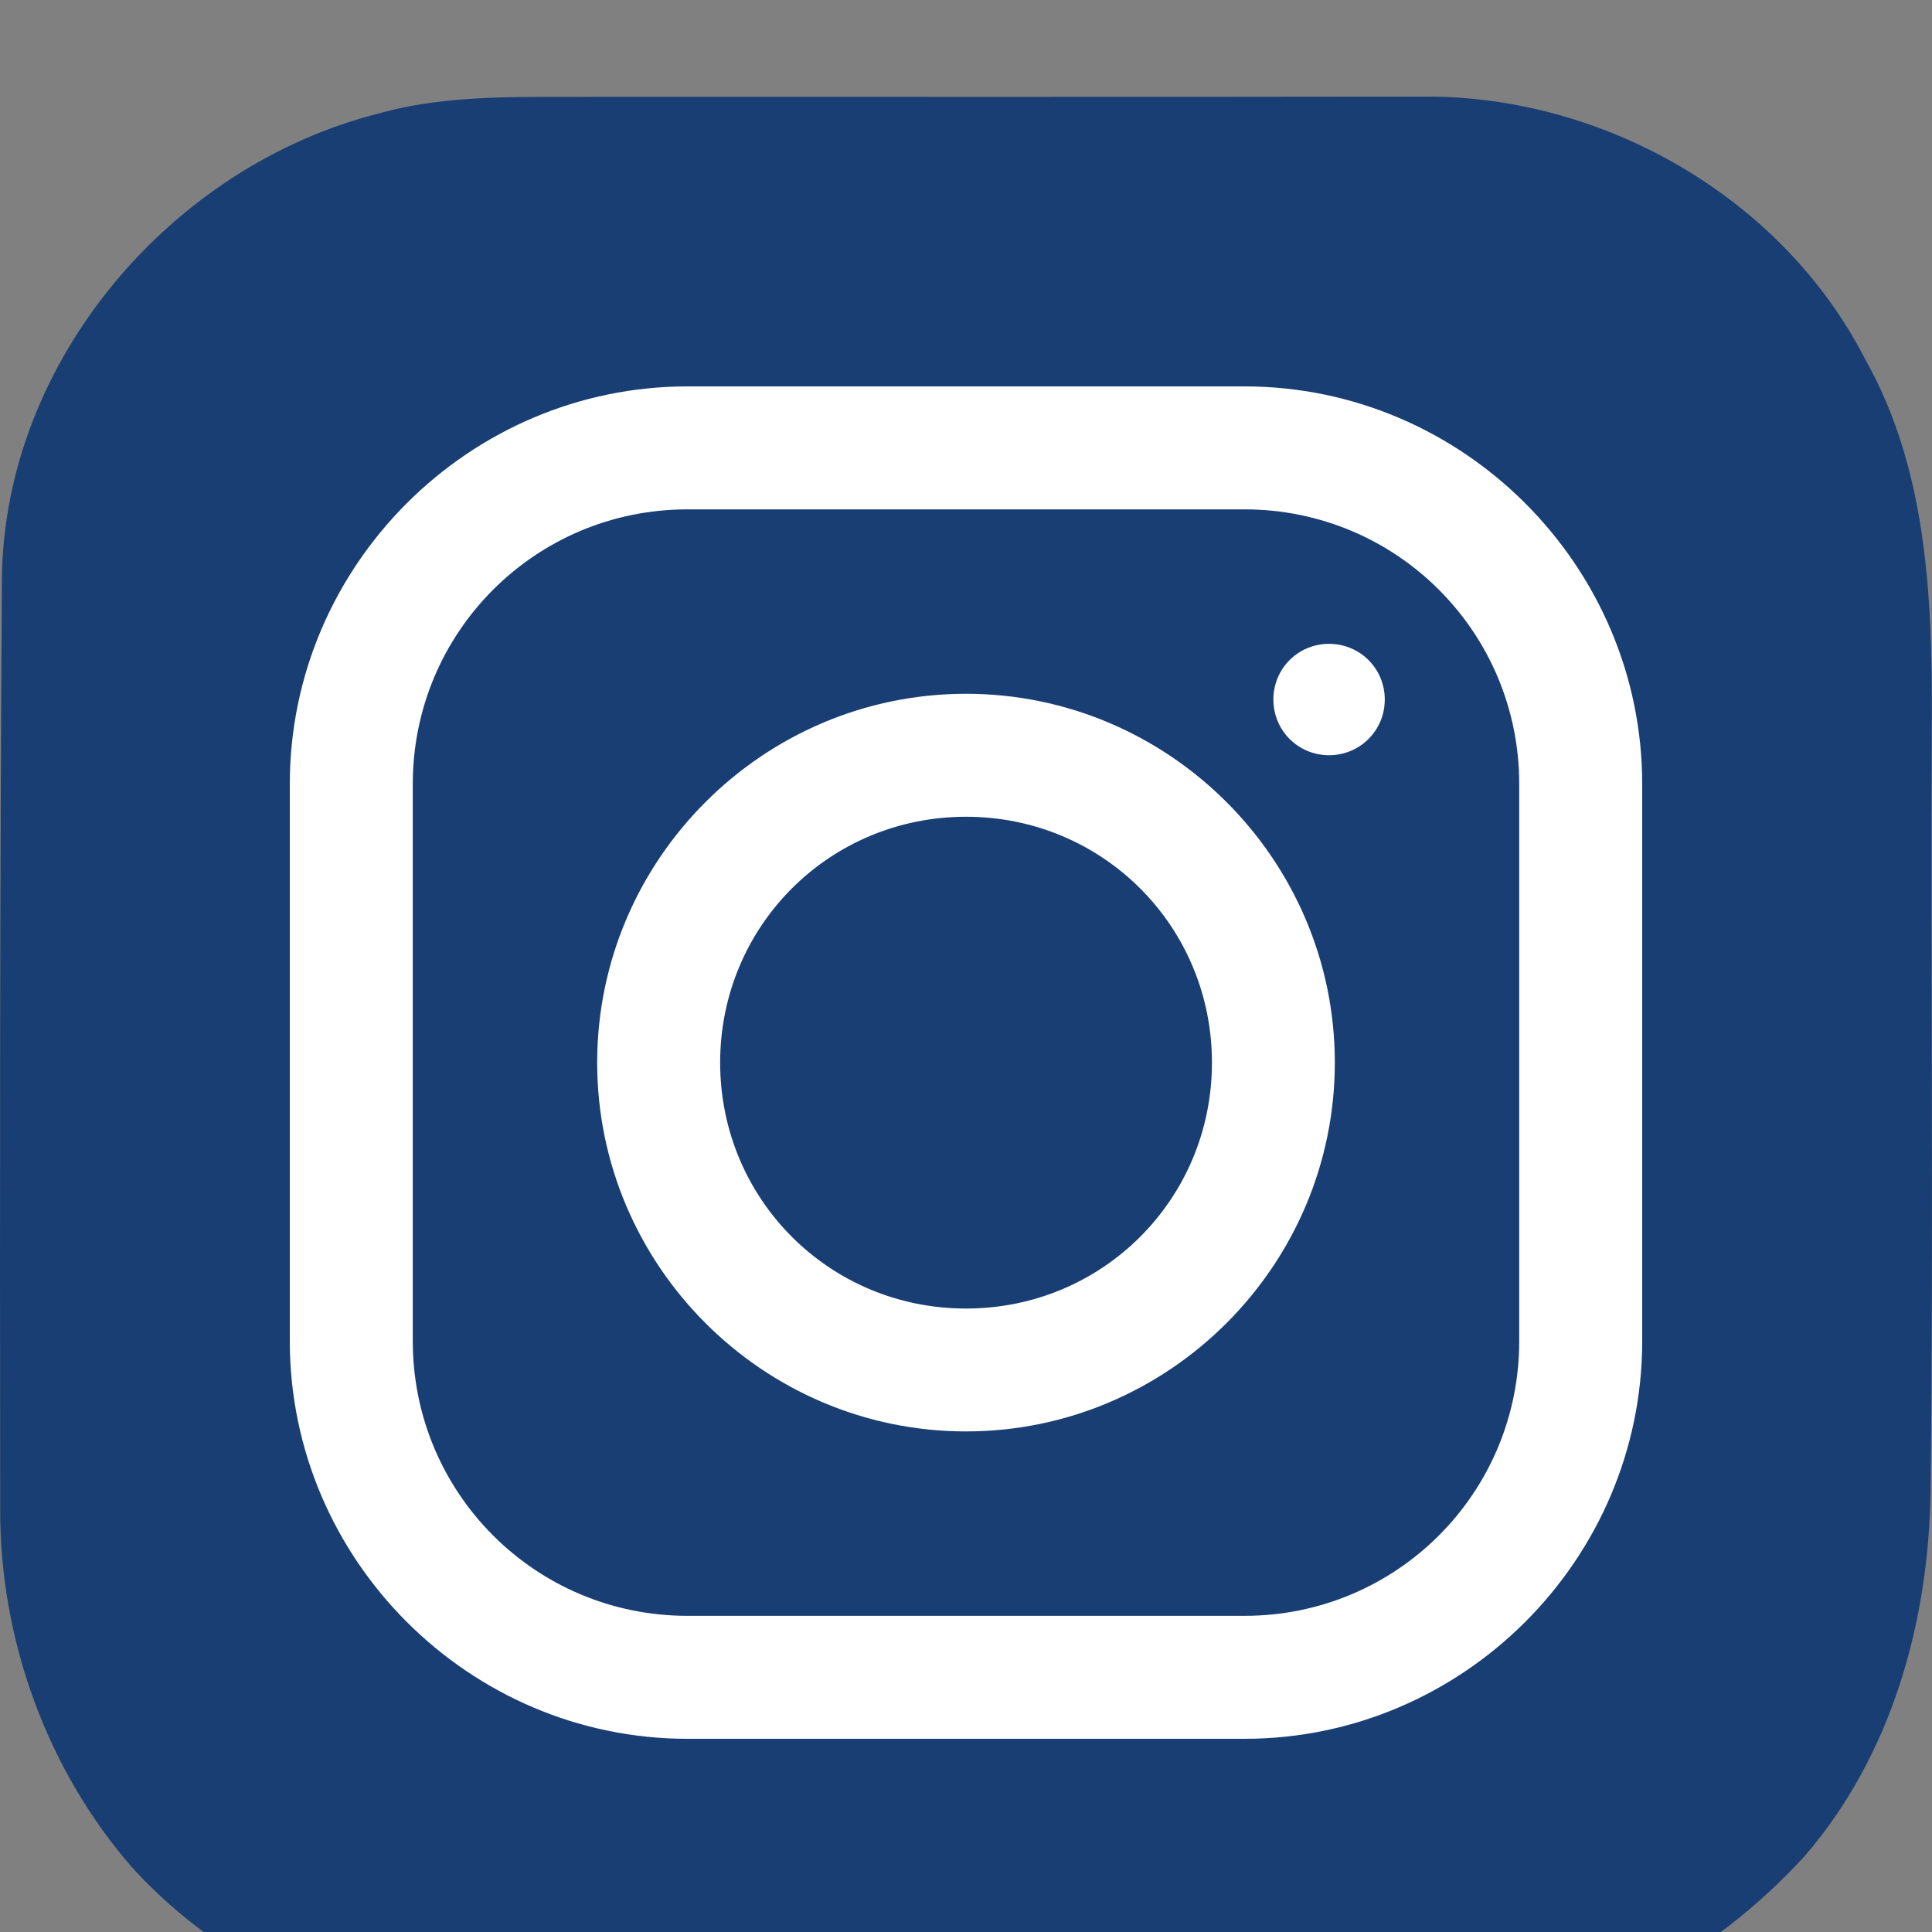 <svg width="32" height="32" viewBox="0 0 20 20" fill="none" xmlns="http://www.w3.org/2000/svg">
<rect x="0" y="0" width="20" height="20" fill="#808080" stroke="none"/>
<path d="M3.92 1.175C4.663 0.966 5.44 1.01 6.204 1.002C9.041 1.002 11.877 1.004 14.713 1C16.589 0.979 18.452 2.04 19.312 3.726C19.945 4.85 20.003 6.173 19.998 7.432C19.985 10.096 20.017 12.759 19.985 15.423C19.97 16.784 19.583 18.172 18.68 19.216C17.716 20.267 16.352 21.051 14.89 20.991C11.633 21.007 8.376 20.998 5.119 20.988C3.709 21.02 2.327 20.376 1.379 19.345C0.483 18.323 -0.007 16.962 0.002 15.605C-0.002 12.394 -0.002 9.182 0.02 5.971C0.052 3.728 1.778 1.716 3.92 1.175Z" fill="#193E73"/>
<path d="M9 9C10.033 9.572 10.968 10.34 12 10.913C11.022 11.643 10.013 12.315 9.011 13C9.009 11.667 9.006 10.333 9 9V9Z" fill="#193E73"/>
<path d="M7.116 4C4.857 4 3 5.854 3 8.116V13.883C3 16.143 4.854 18 7.116 18H12.883C15.143 18 17 16.146 17 13.883V8.116C17 5.857 15.146 4 12.883 4H7.116ZM7.116 5.273H12.883C14.457 5.273 15.727 6.543 15.727 8.116V13.883C15.727 15.457 14.457 16.727 12.883 16.727H7.116C5.543 16.727 4.273 15.457 4.273 13.883V8.116C4.273 6.543 5.543 5.273 7.116 5.273ZM13.758 6.665C13.438 6.665 13.182 6.921 13.182 7.241C13.182 7.562 13.438 7.818 13.758 7.818C14.079 7.818 14.335 7.562 14.335 7.241C14.335 6.921 14.079 6.665 13.758 6.665ZM10 7.182C7.899 7.182 6.182 8.899 6.182 11C6.182 13.101 7.899 14.818 10 14.818C12.101 14.818 13.818 13.101 13.818 11C13.818 8.899 12.101 7.182 10 7.182ZM10 8.455C11.414 8.455 12.546 9.586 12.546 11C12.546 12.414 11.414 13.546 10 13.546C8.586 13.546 7.455 12.414 7.455 11C7.455 9.586 8.586 8.455 10 8.455Z" fill="white"/>
</svg>
